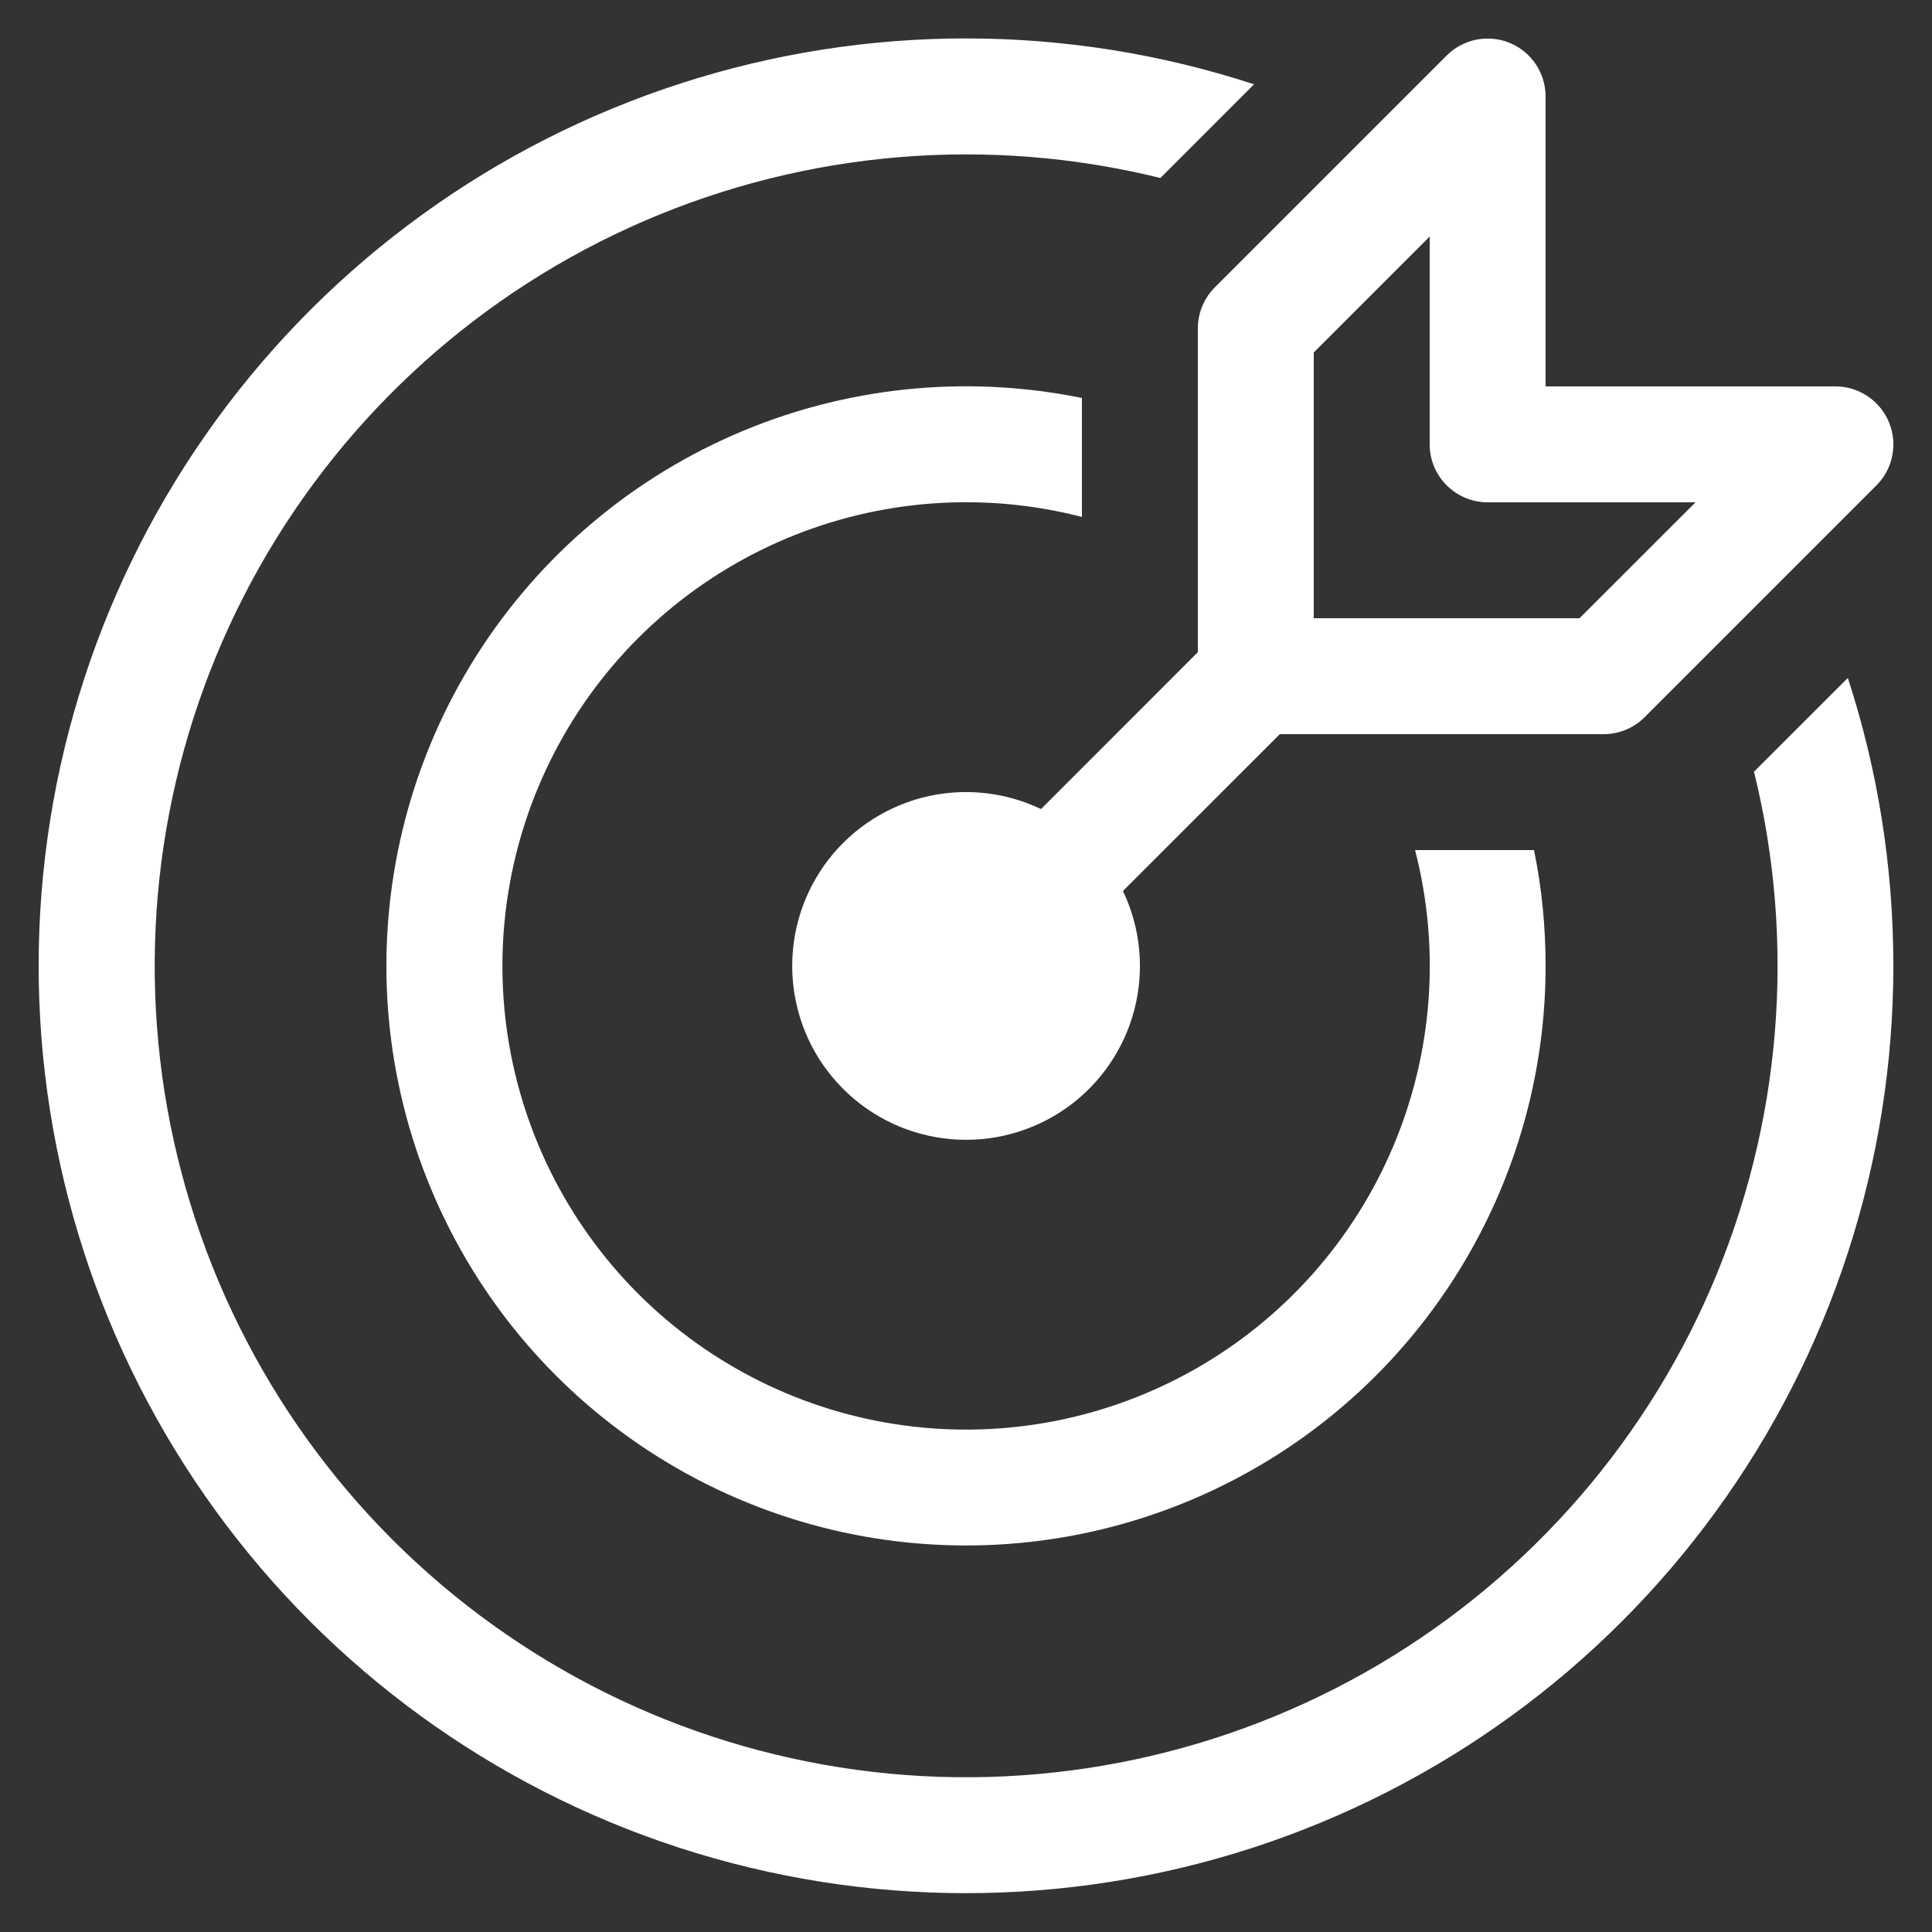 <svg width="30" height="30" viewBox="0 0 30 30" fill="none" xmlns="http://www.w3.org/2000/svg">
<rect x="0" y="0" width="30" height="30" fill="#333333" stroke="none"/>
<path d="M29.332 6.556C29.4 6.721 29.418 6.902 29.383 7.076C29.349 7.251 29.263 7.411 29.137 7.537L25.537 11.137C25.454 11.221 25.354 11.287 25.245 11.332C25.136 11.377 25.018 11.4 24.9 11.4H19.873L17.437 13.835C17.712 14.41 17.774 15.063 17.614 15.68C17.453 16.296 17.08 16.836 16.56 17.204C16.04 17.571 15.406 17.744 14.772 17.689C14.137 17.635 13.542 17.359 13.092 16.908C12.641 16.458 12.365 15.863 12.311 15.228C12.257 14.594 12.429 13.96 12.796 13.44C13.164 12.92 13.704 12.547 14.32 12.386C14.937 12.226 15.59 12.288 16.165 12.563L18.6 10.127V5.1C18.6 4.982 18.623 4.865 18.668 4.755C18.713 4.646 18.779 4.547 18.863 4.463L22.463 0.863C22.589 0.737 22.749 0.651 22.924 0.616C23.099 0.581 23.28 0.599 23.445 0.667C23.609 0.735 23.75 0.851 23.849 0.999C23.948 1.147 24 1.322 24 1.5V6H28.5C28.678 6 28.852 6.053 29 6.152C29.148 6.251 29.264 6.392 29.332 6.556ZM26.328 7.8H23.1C22.861 7.8 22.633 7.705 22.464 7.536C22.295 7.368 22.2 7.139 22.2 6.9V3.673L20.4 5.473V9.6H24.527L26.328 7.8ZM28.693 10.527C29.152 11.935 29.4 13.44 29.4 15C29.399 18.042 28.436 21.006 26.646 23.466C24.858 25.926 22.335 27.756 19.442 28.695C16.548 29.633 13.432 29.631 10.54 28.689C7.647 27.747 5.128 25.913 3.342 23.45C1.557 20.987 0.597 18.022 0.6 14.98C0.604 11.939 1.57 8.976 3.361 6.517C5.153 4.059 7.676 2.231 10.571 1.295C13.465 0.359 16.582 0.364 19.473 1.309L18.019 2.764C15.347 2.105 12.533 2.339 10.006 3.43C7.48 4.521 5.38 6.41 4.028 8.806C2.676 11.203 2.146 13.977 2.518 16.704C2.891 19.43 4.146 21.96 6.092 23.906C8.038 25.852 10.567 27.108 13.293 27.481C16.02 27.854 18.794 27.324 21.191 25.973C23.588 24.621 25.477 22.522 26.569 19.996C27.66 17.469 27.895 14.655 27.236 11.983L28.693 10.527ZM23.82 13.2C23.94 13.783 24 14.383 24 15C24 16.857 23.425 18.669 22.354 20.186C21.284 21.704 19.77 22.853 18.02 23.476C16.271 24.1 14.371 24.166 12.582 23.667C10.793 23.168 9.203 22.128 8.028 20.69C6.854 19.251 6.153 17.484 6.022 15.632C5.892 13.779 6.337 11.931 7.298 10.342C8.259 8.753 9.688 7.499 11.389 6.754C13.09 6.009 14.98 5.809 16.8 6.18V8.027C15.271 7.632 13.655 7.752 12.2 8.366C10.745 8.981 9.533 10.056 8.749 11.428C7.966 12.799 7.656 14.39 7.865 15.955C8.075 17.52 8.794 18.973 9.91 20.09C11.027 21.206 12.48 21.925 14.045 22.135C15.61 22.345 17.201 22.034 18.572 21.251C19.944 20.468 21.02 19.255 21.634 17.8C22.249 16.346 22.368 14.729 21.973 13.2H23.82Z" fill="white"/>
</svg>
